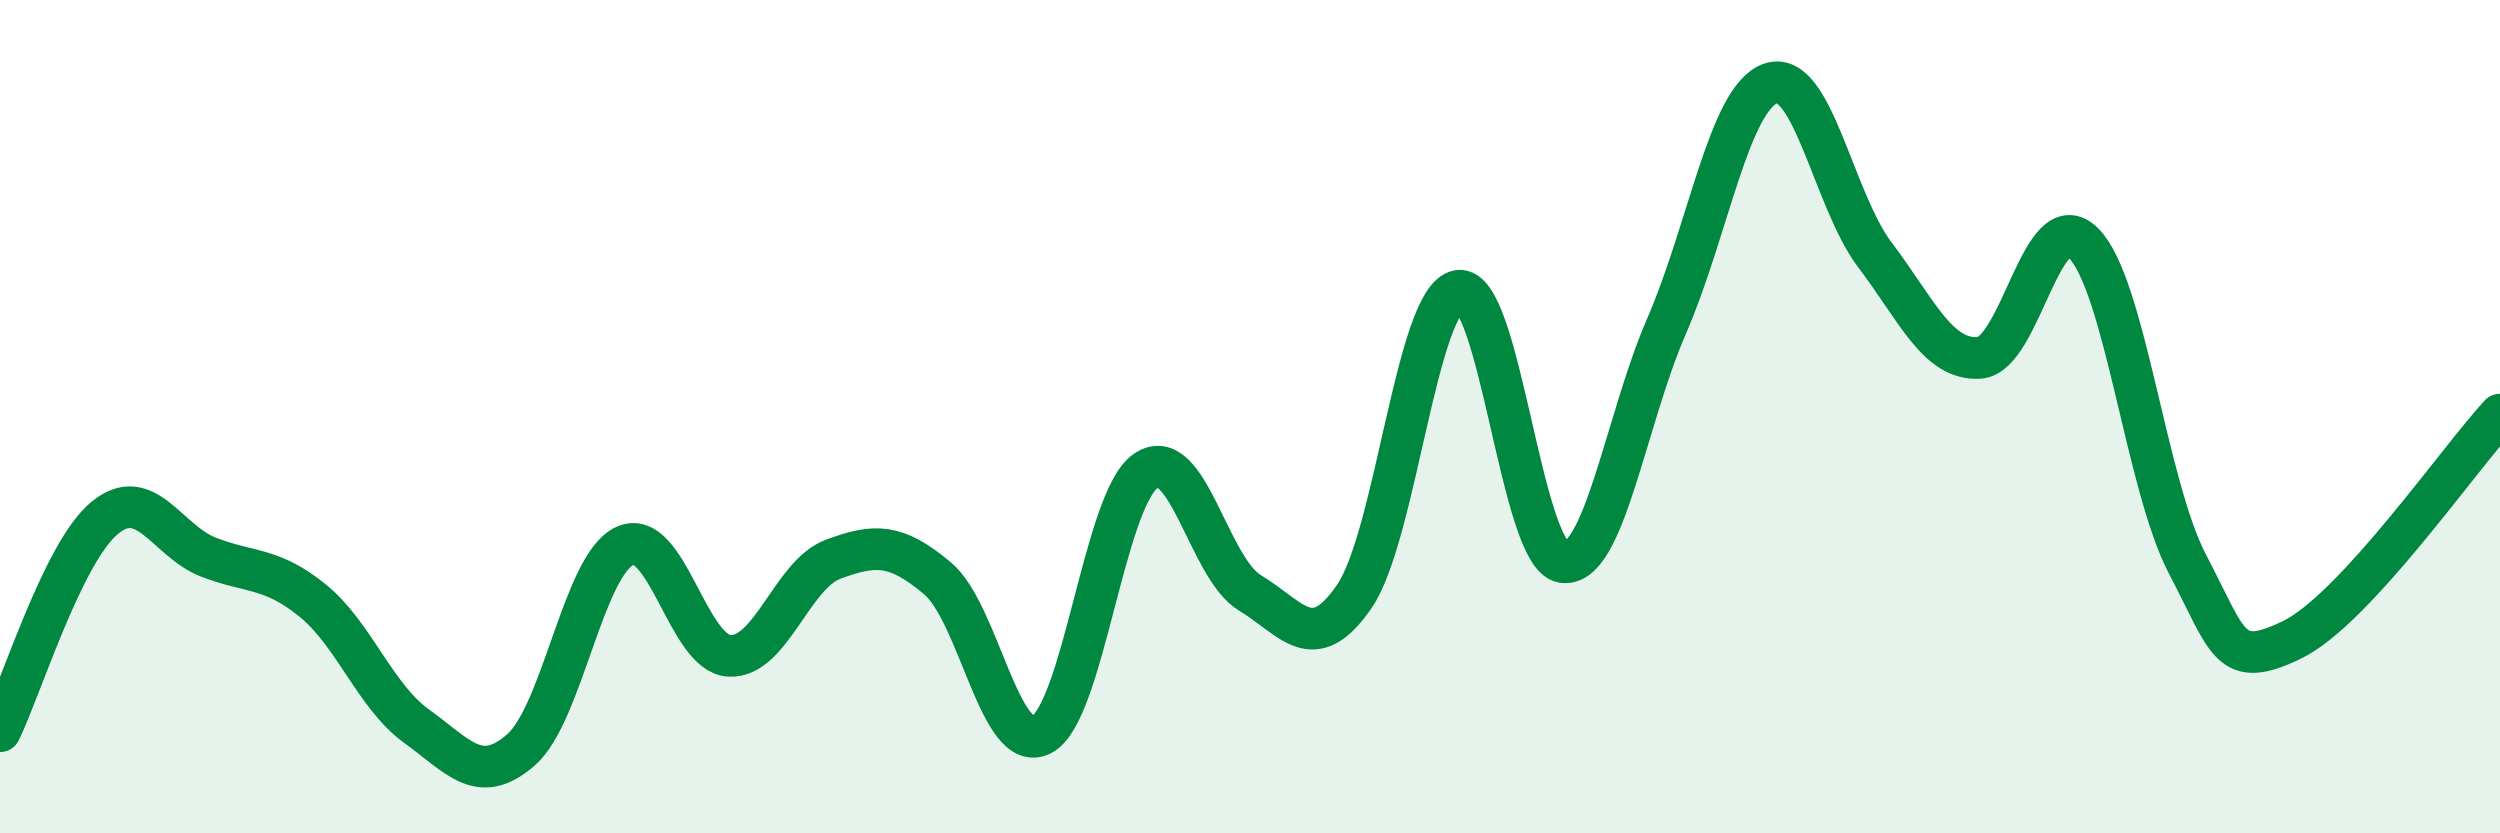 
    <svg width="60" height="20" viewBox="0 0 60 20" xmlns="http://www.w3.org/2000/svg">
      <path
        d="M 0,17.55 C 0.5,16.53 1.5,13.28 2.5,12.44 C 3.5,11.6 4,12.98 5,13.37 C 6,13.76 6.5,13.6 7.5,14.41 C 8.5,15.22 9,16.71 10,17.43 C 11,18.15 11.5,18.87 12.5,18 C 13.5,17.13 14,13.55 15,13.1 C 16,12.65 16.5,15.68 17.5,15.74 C 18.5,15.8 19,13.79 20,13.42 C 21,13.05 21.5,13.04 22.5,13.88 C 23.5,14.72 24,18.15 25,17.63 C 26,17.11 26.5,11.98 27.5,11.3 C 28.5,10.62 29,13.63 30,14.23 C 31,14.83 31.5,15.77 32.5,14.32 C 33.5,12.87 34,7.15 35,6.98 C 36,6.81 36.5,13.32 37.5,13.49 C 38.5,13.66 39,10.12 40,7.82 C 41,5.52 41.5,2.34 42.5,2 C 43.5,1.66 44,4.8 45,6.12 C 46,7.44 46.5,8.65 47.5,8.59 C 48.5,8.53 49,4.84 50,5.83 C 51,6.82 51.5,11.63 52.5,13.54 C 53.5,15.45 53.5,16.08 55,15.36 C 56.5,14.64 59,11.03 60,9.95L60 20L0 20Z"
        fill="#008740"
        opacity="0.1"
        stroke-linecap="round"
        stroke-linejoin="round"
      />
      <path
        d="M 0,17.55 C 0.5,16.53 1.5,13.28 2.5,12.44 C 3.5,11.6 4,12.98 5,13.37 C 6,13.76 6.5,13.6 7.5,14.41 C 8.5,15.22 9,16.71 10,17.43 C 11,18.15 11.5,18.87 12.5,18 C 13.5,17.13 14,13.55 15,13.1 C 16,12.65 16.5,15.68 17.5,15.74 C 18.5,15.8 19,13.79 20,13.42 C 21,13.05 21.5,13.04 22.5,13.88 C 23.5,14.72 24,18.15 25,17.63 C 26,17.11 26.5,11.98 27.5,11.3 C 28.5,10.62 29,13.63 30,14.23 C 31,14.83 31.5,15.77 32.5,14.32 C 33.5,12.87 34,7.15 35,6.98 C 36,6.81 36.5,13.32 37.5,13.49 C 38.5,13.66 39,10.12 40,7.82 C 41,5.52 41.5,2.34 42.5,2 C 43.5,1.66 44,4.8 45,6.12 C 46,7.44 46.5,8.65 47.5,8.59 C 48.5,8.53 49,4.84 50,5.83 C 51,6.82 51.5,11.63 52.5,13.54 C 53.5,15.45 53.5,16.08 55,15.36 C 56.5,14.64 59,11.03 60,9.95"
        stroke="#008740"
        stroke-width="1"
        fill="none"
        stroke-linecap="round"
        stroke-linejoin="round"
      />
    </svg>
  